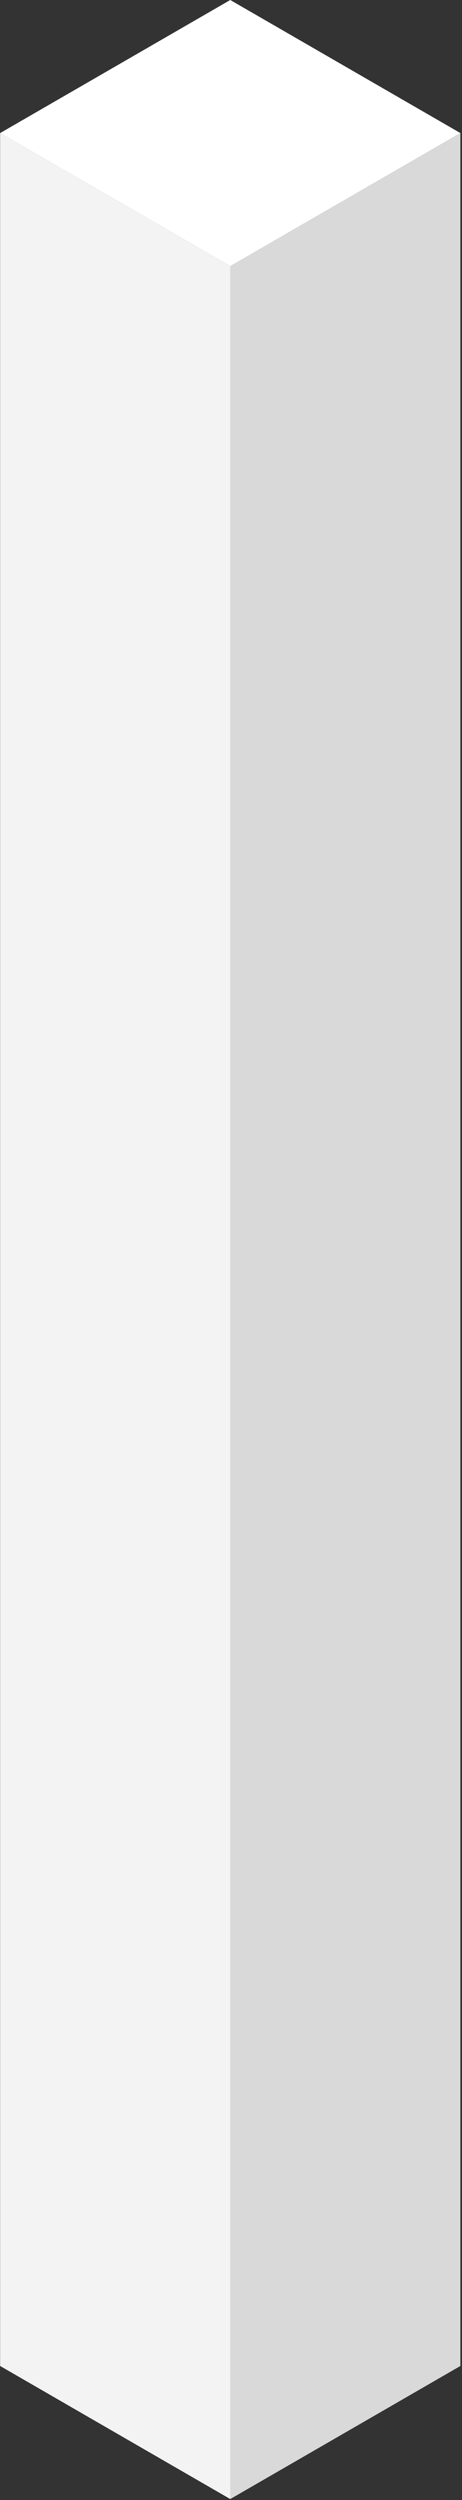 <?xml version="1.0" encoding="UTF-8"?> <svg xmlns="http://www.w3.org/2000/svg" width="211" height="1140" viewBox="0 0 211 1140" fill="none"><rect x="0" y="0" width="211" height="1140" fill="#333333" stroke="none"/> <rect width="121.359" height="121.359" transform="matrix(0.866 0.5 -0.866 0.5 105.161 0)" fill="white"></rect> <rect width="121.359" height="1018.2" transform="matrix(0.866 -0.5 2.20305e-08 1 105.161 121.359)" fill="#D9D9D9"></rect> <rect width="121.359" height="1018.2" transform="matrix(0.866 0.5 -2.20305e-08 1 0.061 60.679)" fill="#F3F3F3"></rect> </svg> 